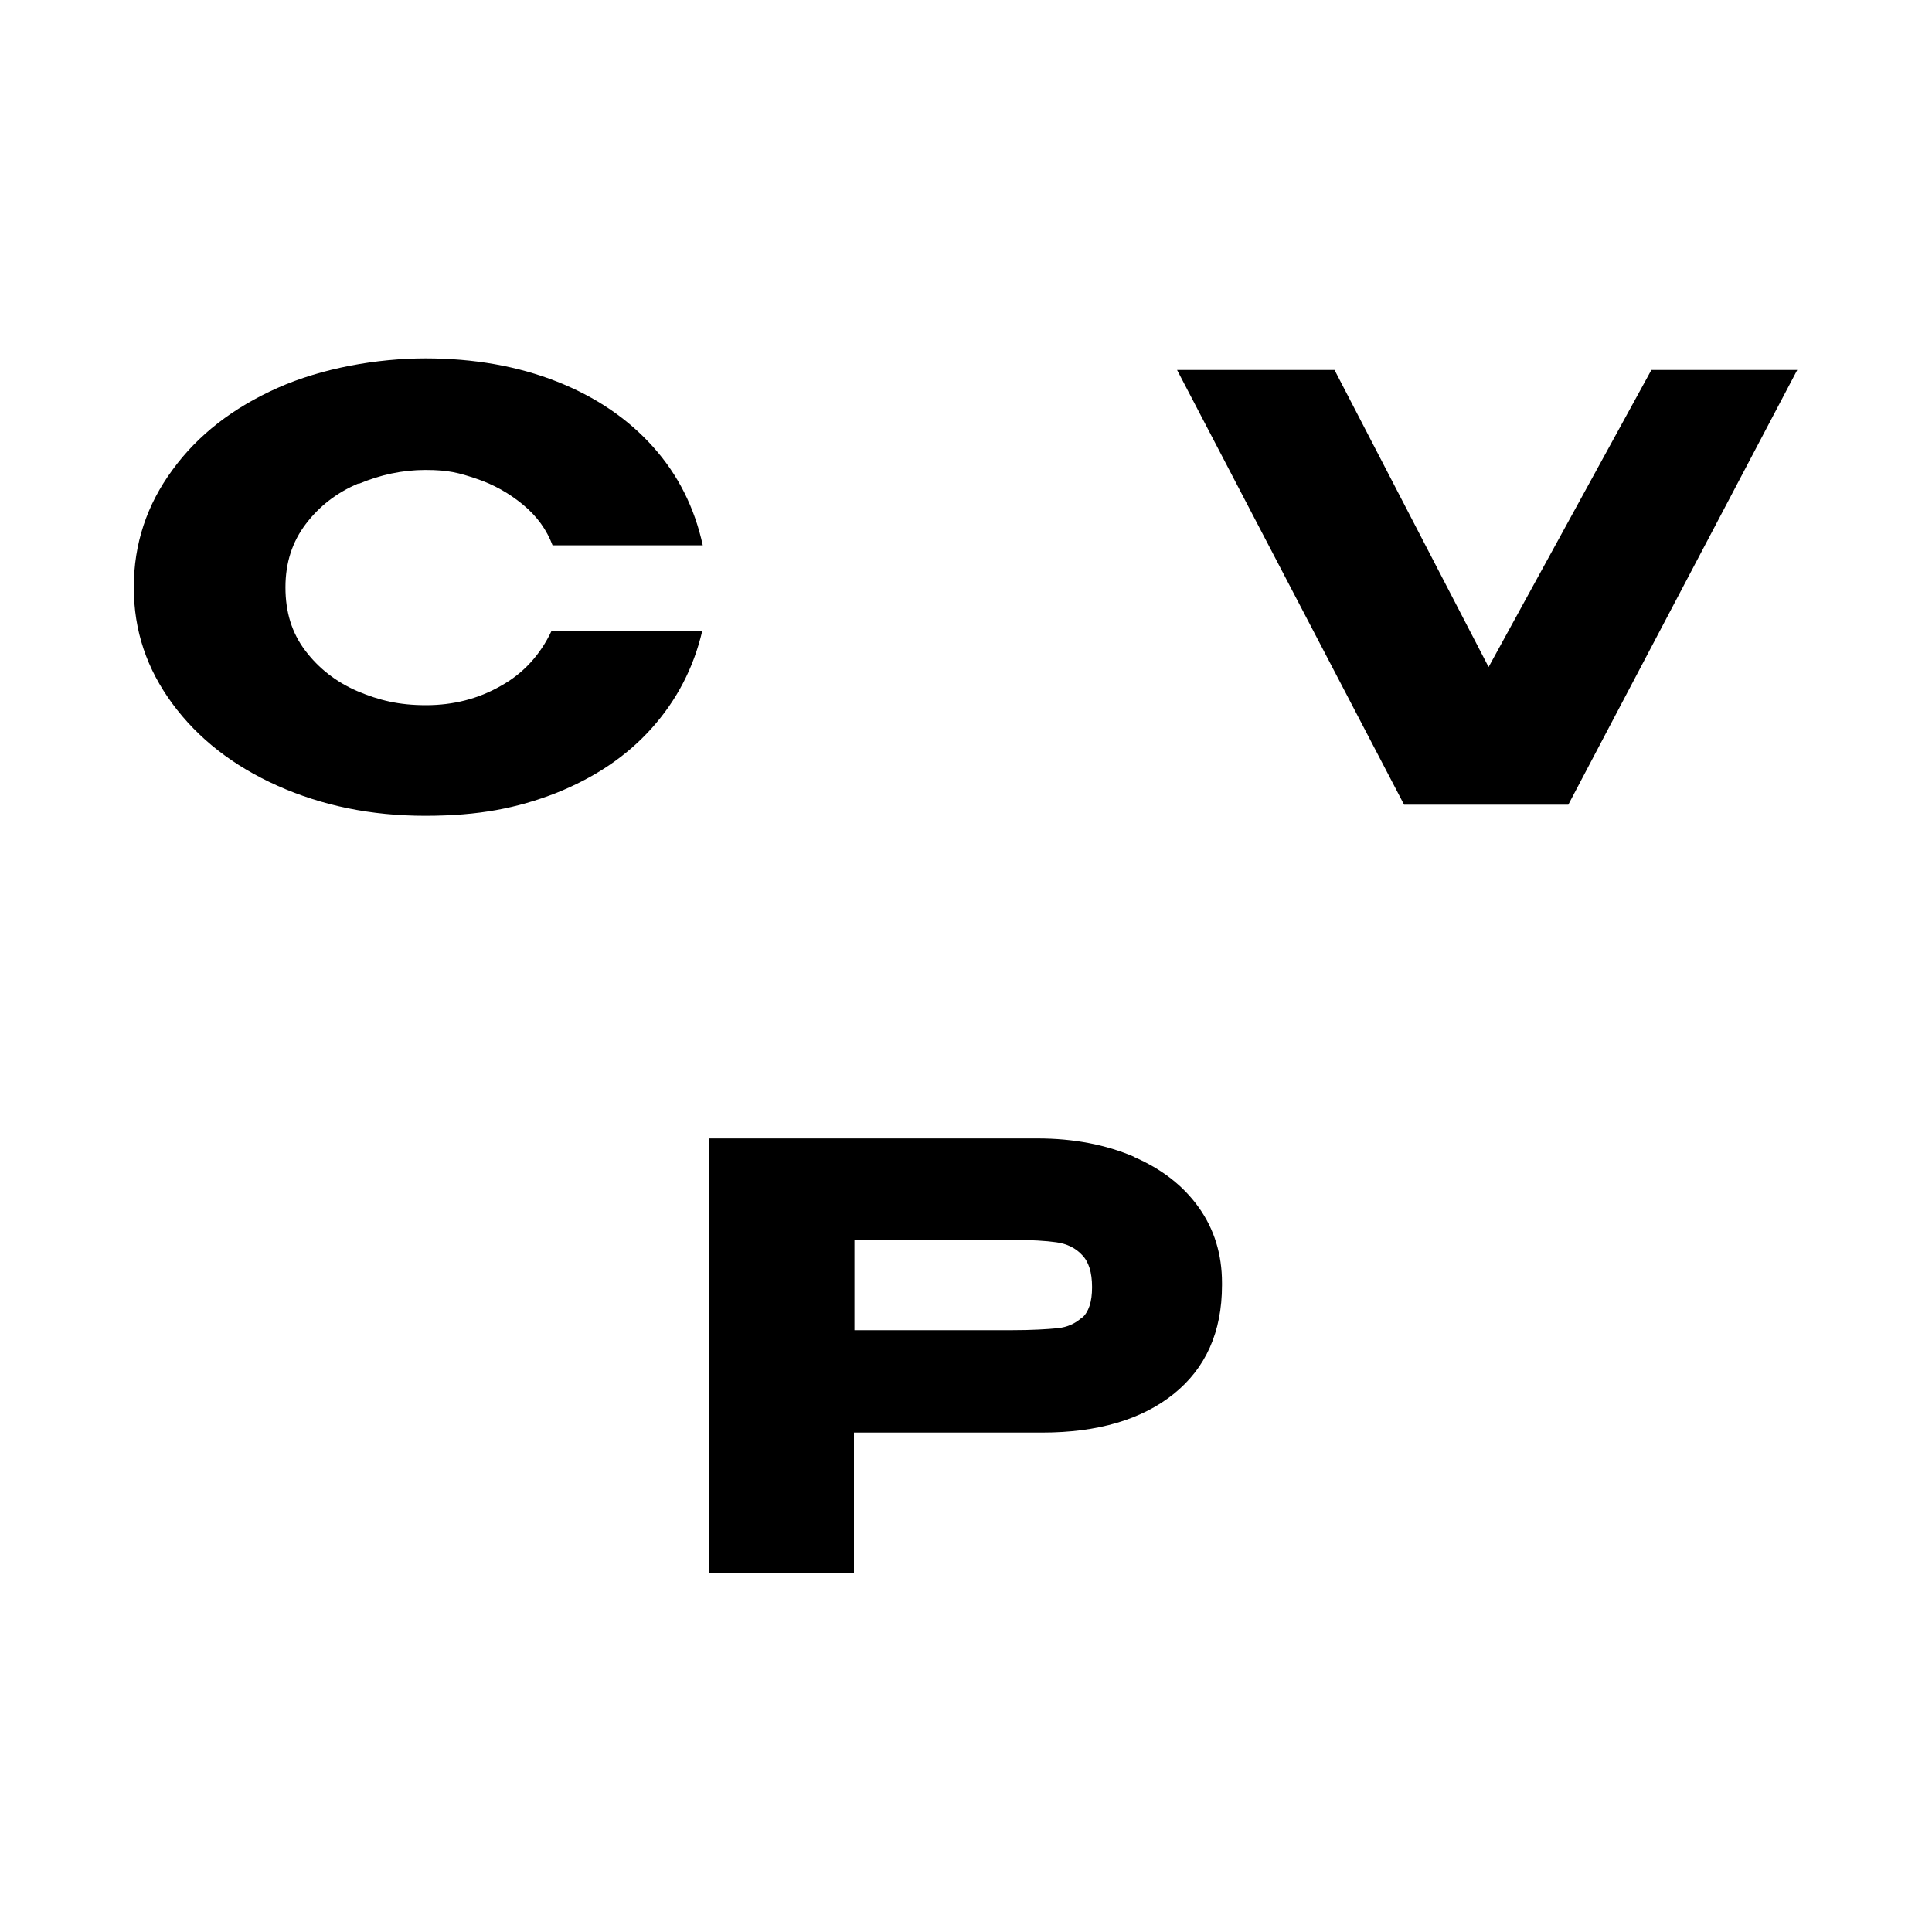 <svg enable-background="new 0 0 500 500" viewBox="0 0 500 500" xmlns="http://www.w3.org/2000/svg">
<style>
  path {
    fill: #000;
  }
  @media (prefers-color-scheme: dark) {
    path {
      fill: #fff;
    }
  }
</style>
<path d="M92.75 125.25C98.375 122.875 104.125 121.625 110.125 121.625C116.125 121.625 118.75 122.375 123.25 123.875C127.75 125.375 131.75 127.625 135.375 130.625C139 133.625 141.5 137.125 143 141.125H181.875C179.75 131.375 175.5 122.875 169 115.625C162.5 108.375 154.25 102.75 144.125 98.75C134 94.75 122.625 92.75 110.125 92.75C97.625 92.75 83.375 95.25 71.875 100.375C60.375 105.5 51.25 112.5 44.625 121.625C38 130.625 34.625 140.75 34.625 152C34.625 163.25 38 173.125 44.625 182.125C51.25 191.125 60.375 198.25 71.875 203.375C83.375 208.5 96 211.125 110 211.125C124 211.125 133.875 209.125 143.875 205.25C153.875 201.25 162.125 195.75 168.625 188.5C175.125 181.25 179.5 172.875 181.75 163.25H142.75C139.875 169.375 135.5 174.25 129.625 177.5C123.75 180.875 117.25 182.5 110.25 182.5C103.25 182.5 98.125 181.25 92.5 178.875C87 176.5 82.5 173 79 168.375C75.5 163.75 73.875 158.375 73.875 152C73.875 145.625 75.625 140.25 79.125 135.625C82.625 131 87.125 127.5 92.75 125.125V125.25ZM427.375 95.75L385.25 172.625L345.375 95.75H304.625L363.375 208.25H405.875L465.125 95.75H427.125H427.375ZM293.5 299.375C286.25 296.25 277.875 294.625 268.5 294.625H183.5V407.125H221V370.75H269.75C284.125 370.75 295.5 367.375 303.75 360.75C312 354.125 316.25 344.75 316.25 332.625V332C316.25 324.625 314.25 318.125 310.25 312.5C306.25 306.875 300.625 302.5 293.375 299.375H293.5ZM280.125 340.875C278.375 342.5 276.25 343.5 273.625 343.75C271 344 267.125 344.25 261.875 344.25H221.125V320.875C232.75 320.875 241.125 320.875 246.25 320.875C251.375 320.875 254.875 320.875 256.875 320.875H261.875C266.875 320.875 270.75 321.125 273.375 321.5C276.125 321.875 278.375 323 280 324.75C281.75 326.5 282.625 329.25 282.625 333.125C282.625 337 281.75 339.5 280 341.125L280.125 340.875Z" fill="black"/>
</svg>
